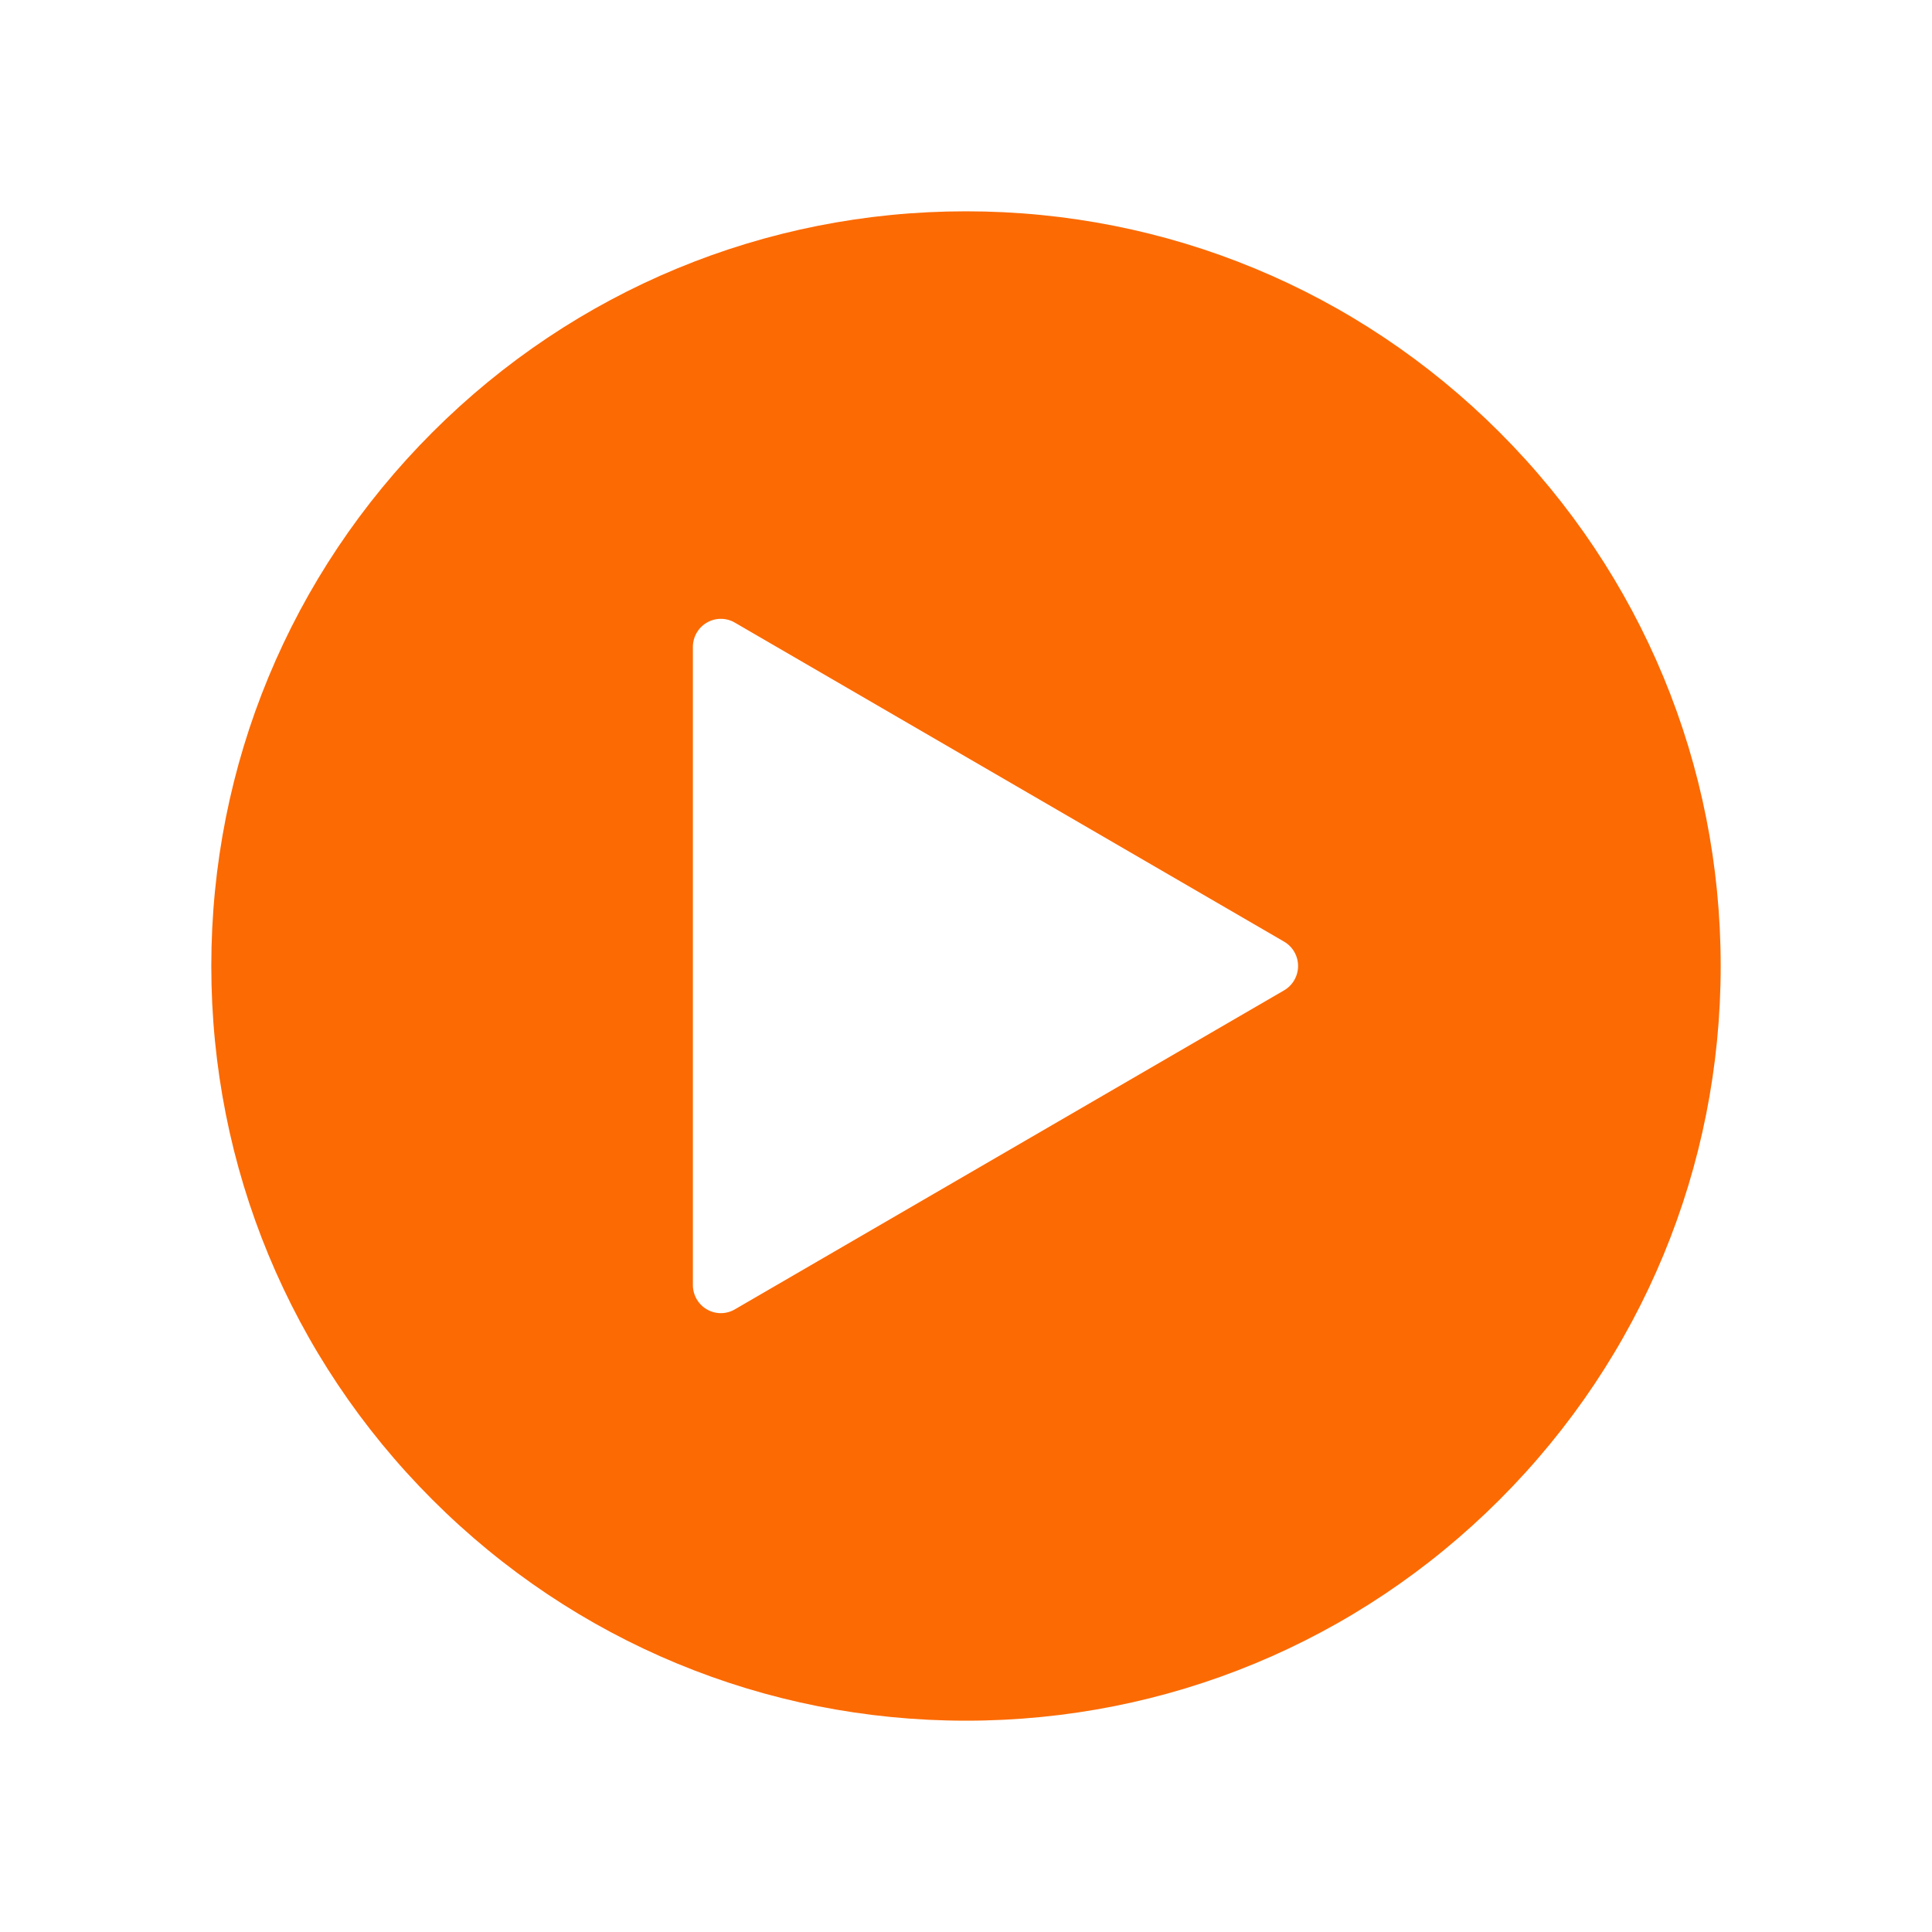 <svg xmlns="http://www.w3.org/2000/svg" xml:space="preserve" width="2048" height="2048" style="shape-rendering:geometricPrecision;text-rendering:geometricPrecision;image-rendering:optimizeQuality;fill-rule:evenodd;clip-rule:evenodd">
    <defs>
        <style>.fil0{fill:none}</style>
        <!-- Define the drop shadow filter -->
        <filter id="drop-shadow" x="-20%" y="-20%" width="140%" height="140%">
        <feDropShadow dx="0" dy="0" stdDeviation="150" flood-color="black"/>
            <!-- <feOffset in="SourceAlpha" dx="0" dy="0" result="offsetOut"/>
            <feGaussianBlur in="offsetOut" stdDeviation="10" result="blurOut" />
            <feBlend in="SourceGraphic" in2="blurOut" mode="normal" /> -->
        </filter>
    </defs>
    <g id="Layer_x0020_1">
        <g id="_526142808">
            <path id="_526145928" class="fil0" d="M0 0h2048v2048H0z"/>
            <path id="_526143528" class="fil0" d="M255.999 255.999h1536v1536h-1536z"/>
        </g>
        <path d="M717.825 284.576C813.771 244.833 917.378 224 1024.007 224c106.621 0 210.225 20.833 306.171 60.576 96.05 39.785 184.104 98.345 259.516 173.746 75.395 75.405 133.95 163.455 173.734 259.508 39.74 95.947 60.573 199.553 60.573 306.181 0 106.619-20.834 210.22-60.574 306.167-39.784 96.048-98.339 184.099-173.733 259.5-75.412 75.403-163.461 133.961-259.512 173.746-95.948 39.743-199.552 60.576-306.175 60.576-106.63 0-210.238-20.833-306.186-60.576-96.049-39.784-184.096-98.343-259.5-173.746-75.4-75.4-133.96-163.448-173.745-259.495-39.744-95.946-60.578-199.551-60.578-306.171 0-106.63 20.834-210.238 60.577-306.187 39.786-96.052 98.344-184.1 173.747-259.503 75.402-75.402 163.45-133.961 259.503-173.746z" style="fill:#FC6A03;fill-rule:nonzero" filter="url(#drop-shadow)"/>
        <path d="M1024.01 288.001c-98.51 0-193.906 19.113-281.932 55.576-87.93 36.421-168.849 90.343-238.503 159.996-69.654 69.654-123.574 150.572-159.997 238.503-36.462 88.028-55.576 183.424-55.576 281.936 0 98.502 19.114 193.896 55.577 281.92 36.423 87.928 90.343 168.844 159.996 238.496 69.653 69.653 150.57 123.575 238.5 159.996 88.028 36.463 183.423 55.575 281.934 55.575 98.504 0 193.896-19.112 281.925-55.575 87.931-36.423 168.851-90.343 238.512-159.996 69.645-69.652 123.561-150.57 159.983-238.5 36.46-88.026 55.573-183.415 55.573-281.916 0-98.51-19.113-193.904-55.572-281.931-36.421-87.935-90.339-168.854-159.984-238.508C1474.785 433.92 1393.862 380 1305.93 343.577 1217.904 307.115 1122.513 288 1024.01 288z" style="fill:#FC6A03;fill-rule:nonzero"/>
        <!-- Apply the drop shadow filter to the path -->
        <path d="M764.13 1392a29.426 29.426 0 0 1-14.82-4.003c-9.178-5.33-14.821-15.17-14.821-25.815V685.805c0-10.642 5.643-20.486 14.82-25.812a29.468 29.468 0 0 1 29.64 0l582.232 338.178c9.177 5.33 14.82 15.17 14.82 25.83 0 10.642-5.643 20.486-14.82 25.813L778.95 1387.997a29.508 29.508 0 0 1-14.819 4.002z" style="fill:white;fill-rule:nonzero"  />
    </g>
</svg>
